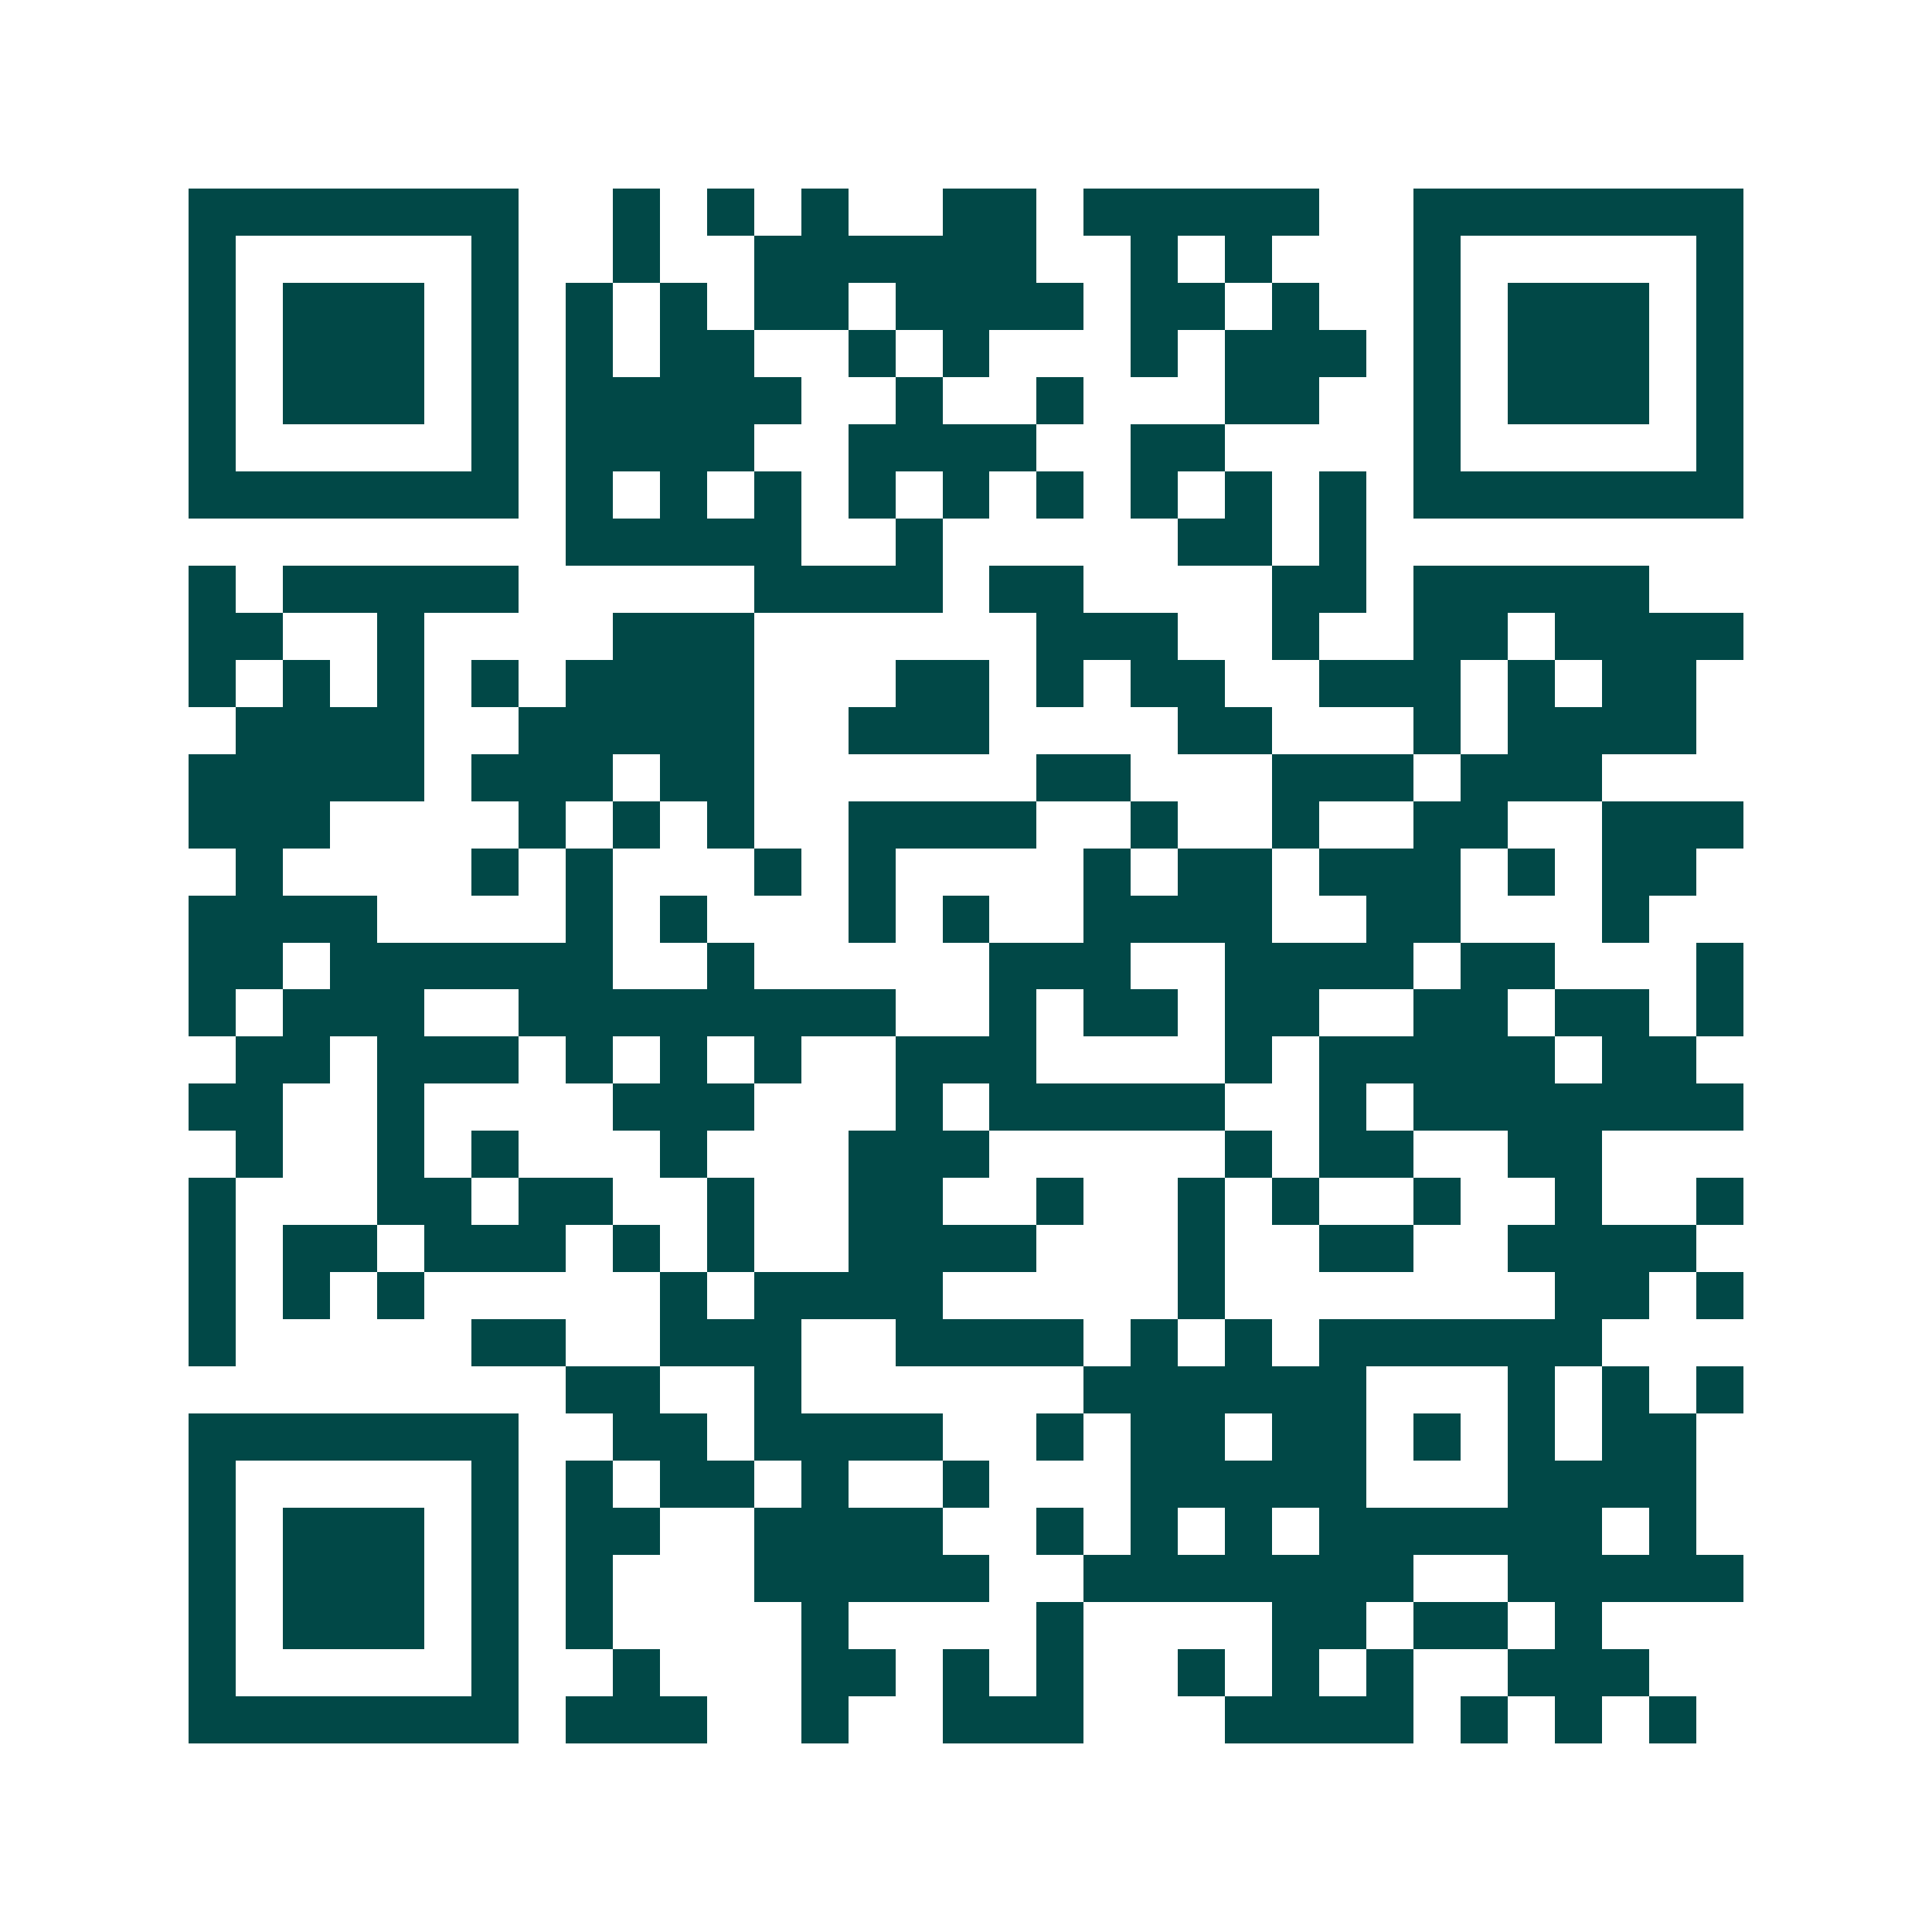 <svg xmlns="http://www.w3.org/2000/svg" width="200" height="200" viewBox="0 0 41 41" shape-rendering="crispEdges"><path fill="#ffffff" d="M0 0h41v41H0z"/><path stroke="#014847" d="M4 4.5h7m2 0h1m1 0h1m1 0h1m2 0h2m1 0h5m2 0h7M4 5.5h1m5 0h1m2 0h1m2 0h6m2 0h1m1 0h1m3 0h1m5 0h1M4 6.5h1m1 0h3m1 0h1m1 0h1m1 0h1m1 0h2m1 0h4m1 0h2m1 0h1m2 0h1m1 0h3m1 0h1M4 7.5h1m1 0h3m1 0h1m1 0h1m1 0h2m2 0h1m1 0h1m3 0h1m1 0h3m1 0h1m1 0h3m1 0h1M4 8.5h1m1 0h3m1 0h1m1 0h5m2 0h1m2 0h1m3 0h2m2 0h1m1 0h3m1 0h1M4 9.5h1m5 0h1m1 0h4m2 0h4m2 0h2m4 0h1m5 0h1M4 10.5h7m1 0h1m1 0h1m1 0h1m1 0h1m1 0h1m1 0h1m1 0h1m1 0h1m1 0h1m1 0h7M12 11.5h5m2 0h1m5 0h2m1 0h1M4 12.5h1m1 0h5m5 0h4m1 0h2m4 0h2m1 0h5M4 13.5h2m2 0h1m4 0h3m6 0h3m2 0h1m2 0h2m1 0h4M4 14.5h1m1 0h1m1 0h1m1 0h1m1 0h4m3 0h2m1 0h1m1 0h2m2 0h3m1 0h1m1 0h2M5 15.5h4m2 0h5m2 0h3m4 0h2m3 0h1m1 0h4M4 16.5h5m1 0h3m1 0h2m6 0h2m3 0h3m1 0h3M4 17.5h3m4 0h1m1 0h1m1 0h1m2 0h4m2 0h1m2 0h1m2 0h2m2 0h3M5 18.5h1m4 0h1m1 0h1m3 0h1m1 0h1m4 0h1m1 0h2m1 0h3m1 0h1m1 0h2M4 19.5h4m4 0h1m1 0h1m3 0h1m1 0h1m2 0h4m2 0h2m3 0h1M4 20.5h2m1 0h6m2 0h1m5 0h3m2 0h4m1 0h2m3 0h1M4 21.5h1m1 0h3m2 0h8m2 0h1m1 0h2m1 0h2m2 0h2m1 0h2m1 0h1M5 22.5h2m1 0h3m1 0h1m1 0h1m1 0h1m2 0h3m4 0h1m1 0h5m1 0h2M4 23.5h2m2 0h1m4 0h3m3 0h1m1 0h5m2 0h1m1 0h7M5 24.5h1m2 0h1m1 0h1m3 0h1m3 0h3m5 0h1m1 0h2m2 0h2M4 25.5h1m3 0h2m1 0h2m2 0h1m2 0h2m2 0h1m2 0h1m1 0h1m2 0h1m2 0h1m2 0h1M4 26.5h1m1 0h2m1 0h3m1 0h1m1 0h1m2 0h4m3 0h1m2 0h2m2 0h4M4 27.5h1m1 0h1m1 0h1m5 0h1m1 0h4m5 0h1m7 0h2m1 0h1M4 28.5h1m5 0h2m2 0h3m2 0h4m1 0h1m1 0h1m1 0h6M12 29.5h2m2 0h1m6 0h6m3 0h1m1 0h1m1 0h1M4 30.5h7m2 0h2m1 0h4m2 0h1m1 0h2m1 0h2m1 0h1m1 0h1m1 0h2M4 31.5h1m5 0h1m1 0h1m1 0h2m1 0h1m2 0h1m3 0h5m3 0h4M4 32.5h1m1 0h3m1 0h1m1 0h2m2 0h4m2 0h1m1 0h1m1 0h1m1 0h6m1 0h1M4 33.5h1m1 0h3m1 0h1m1 0h1m3 0h5m2 0h7m2 0h5M4 34.5h1m1 0h3m1 0h1m1 0h1m4 0h1m4 0h1m4 0h2m1 0h2m1 0h1M4 35.5h1m5 0h1m2 0h1m3 0h2m1 0h1m1 0h1m2 0h1m1 0h1m1 0h1m2 0h3M4 36.5h7m1 0h3m2 0h1m2 0h3m3 0h4m1 0h1m1 0h1m1 0h1"/></svg>

